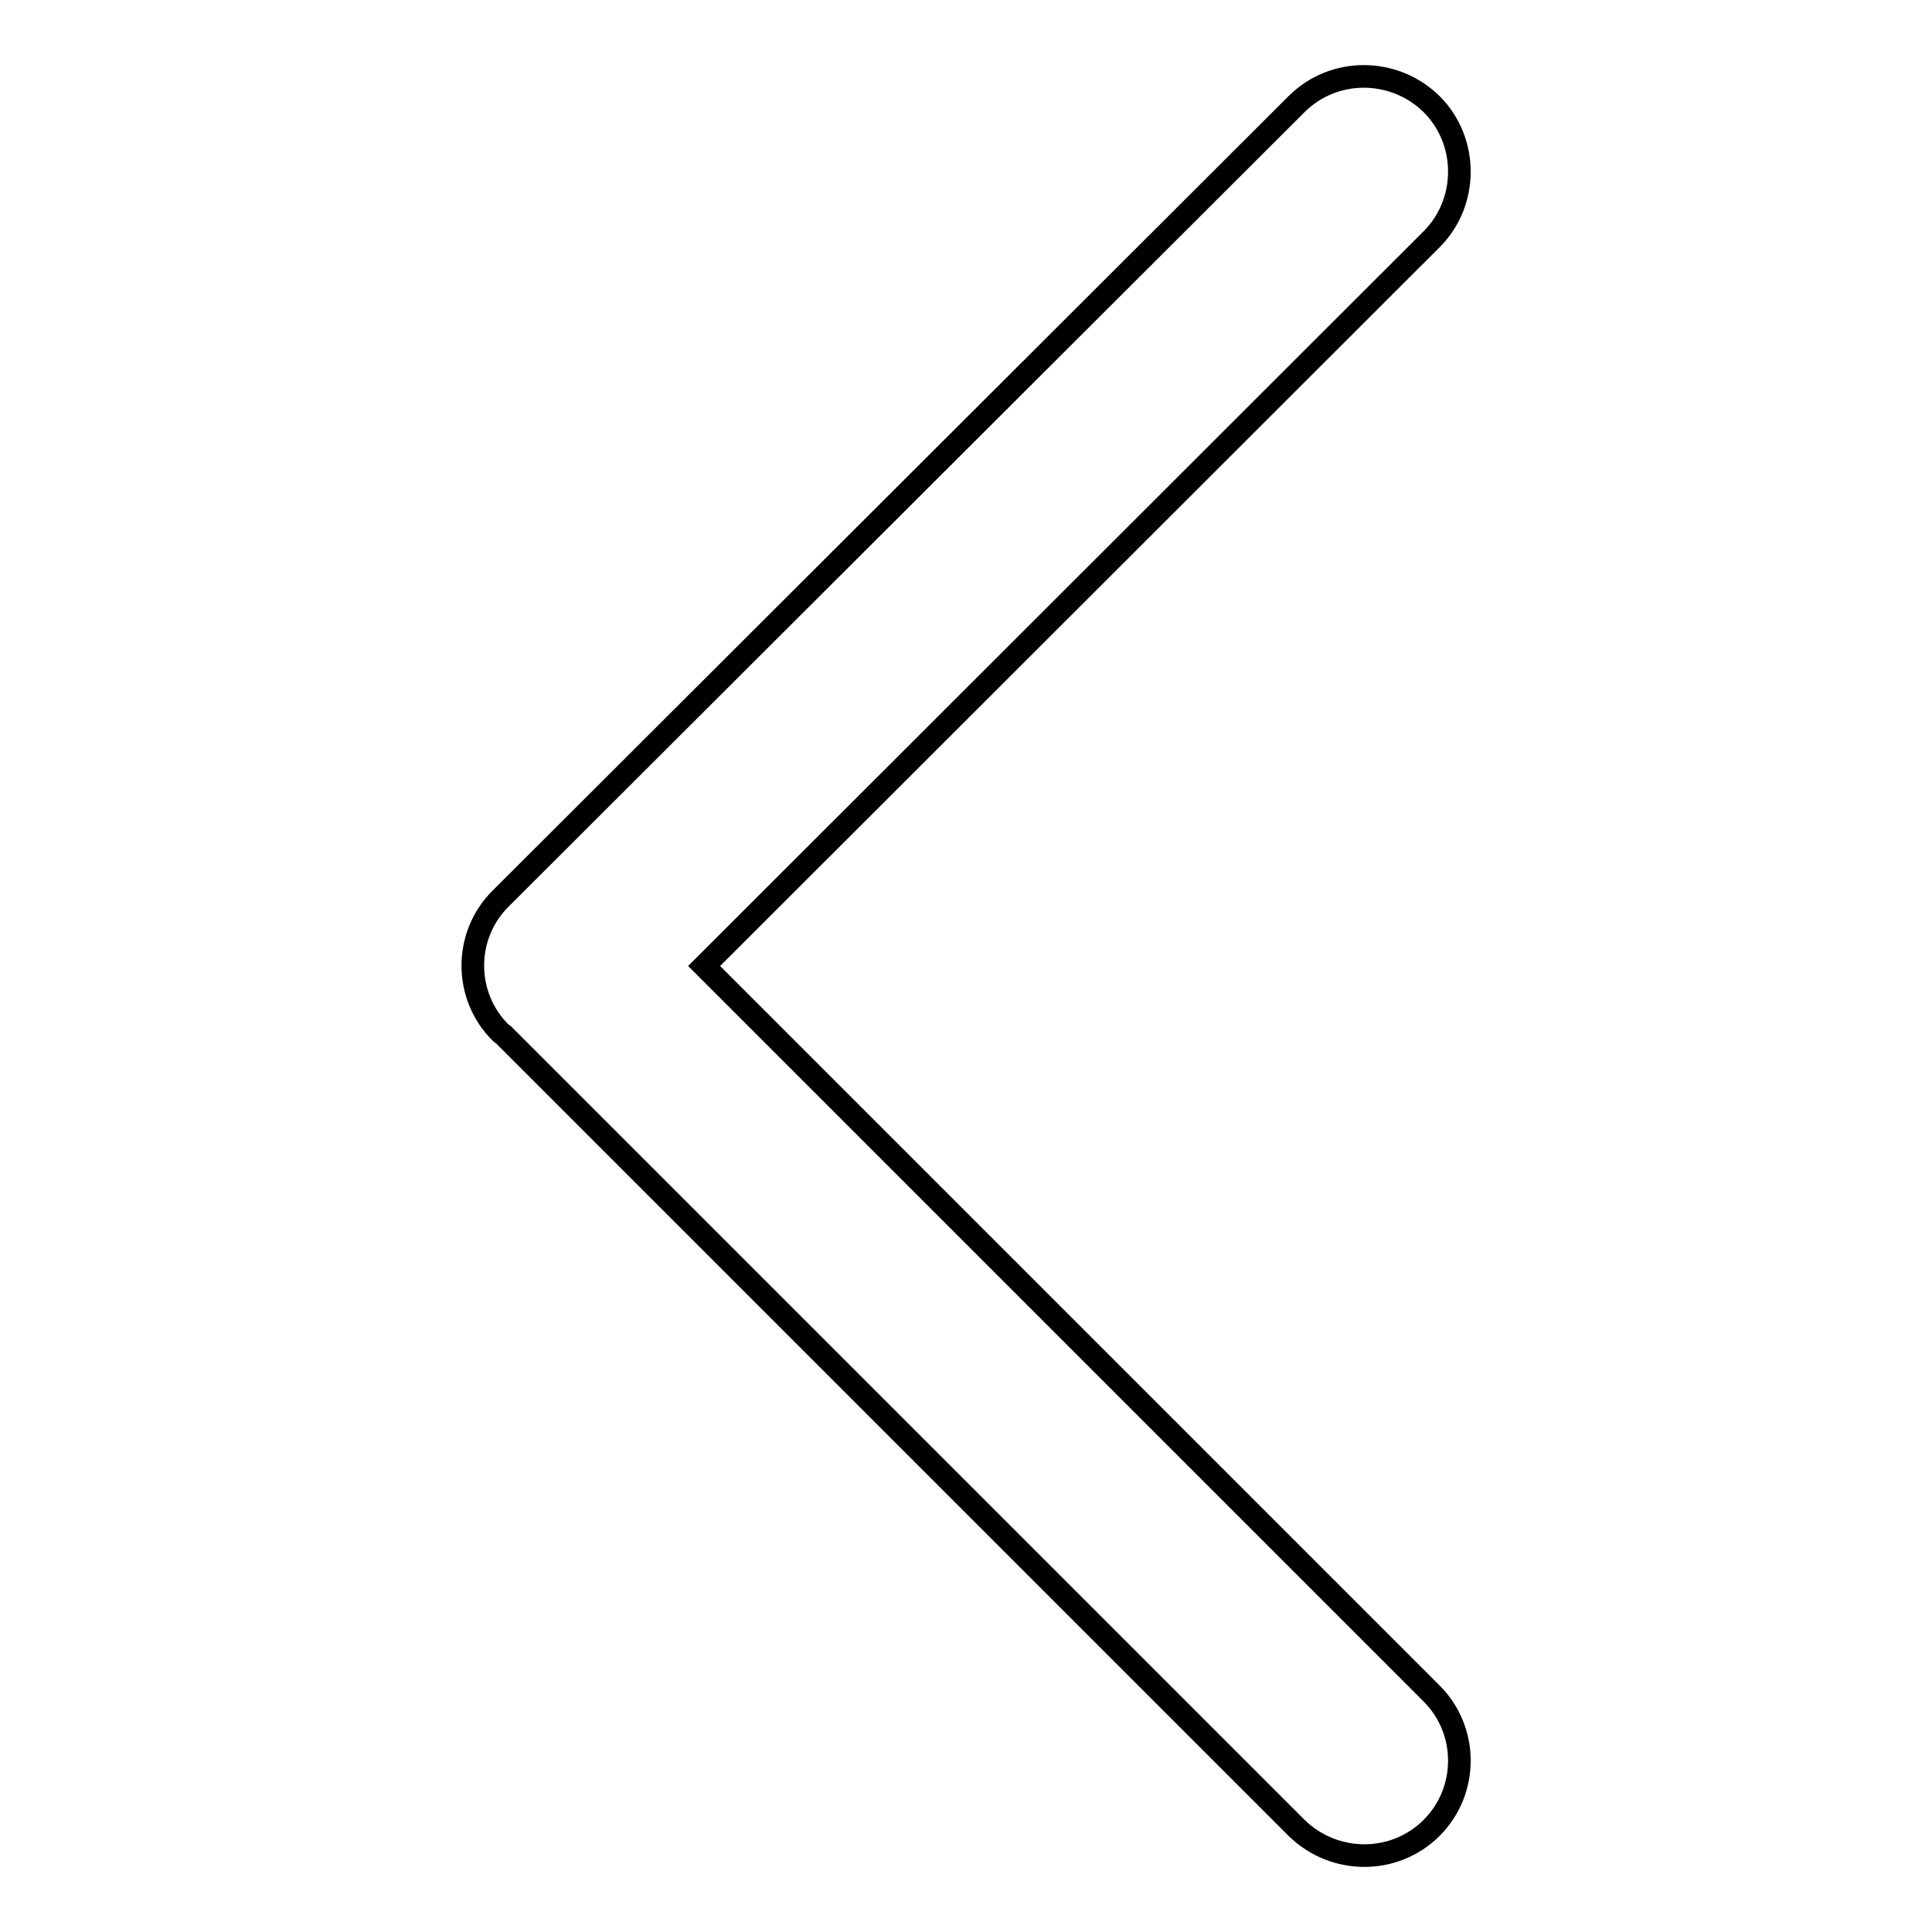 <?xml version="1.0" encoding="utf-8"?>
<!-- Svg Vector Icons : http://www.onlinewebfonts.com/icon -->
<!DOCTYPE svg PUBLIC "-//W3C//DTD SVG 1.1//EN" "http://www.w3.org/Graphics/SVG/1.1/DTD/svg11.dtd">
<svg version="1.1" xmlns="http://www.w3.org/2000/svg" xmlns:xlink="http://www.w3.org/1999/xlink" x="0px" y="0px" viewBox="0 0 256 256" enable-background="new 0 0 256 256" xml:space="preserve">
<g><g><path stroke-width="3" fill-opacity="0" stroke="#000000"  d="M189.7,224.4L93.3,128l96.4-96.3c4.9-4.9,4.9-13,0-17.9c-5-4.9-13-4.9-17.9,0L66.4,119c-5,4.9-5,13,0,17.9c0.1,0.1,0.2,0.1,0.3,0.2l105.1,105.1c5,4.9,13,4.9,17.9,0C194.6,237.3,194.6,229.3,189.7,224.4z"/></g></g>
</svg>